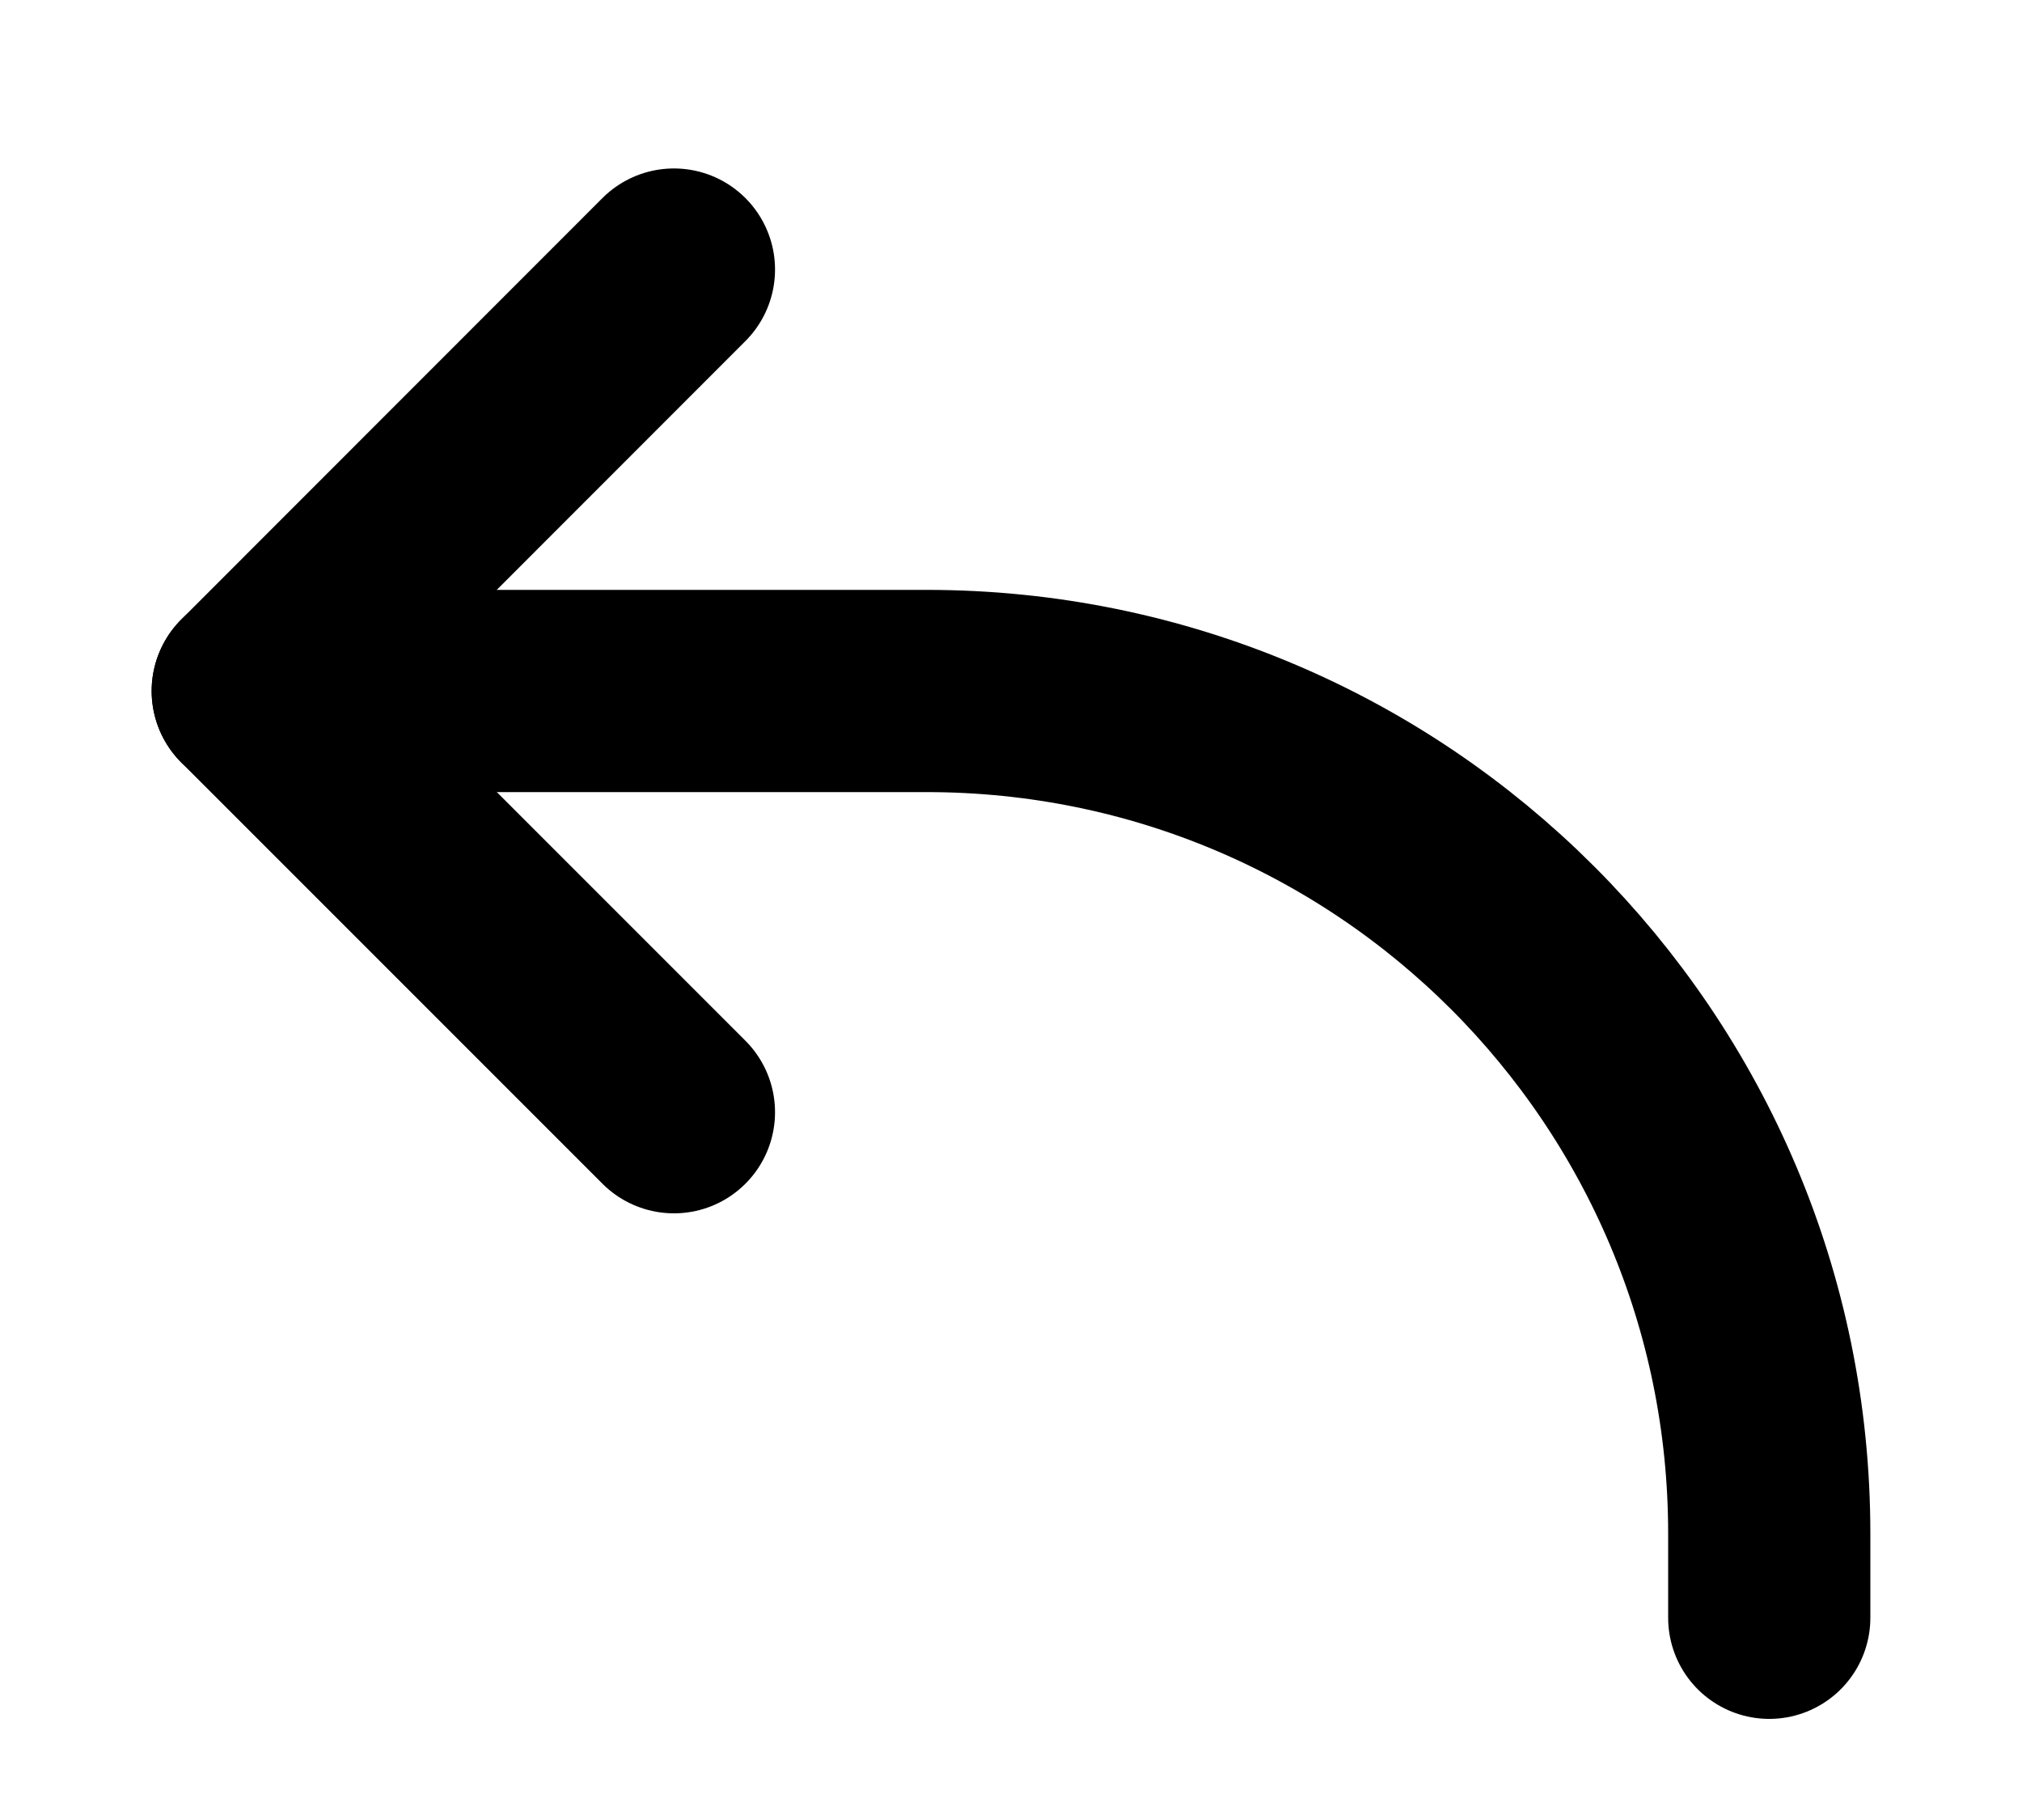 <svg width="10" height="9" viewBox="0 0 10 9" fill="none" xmlns="http://www.w3.org/2000/svg">
<path d="M3.333 1.333L1.25 3.417L3.333 5.5" stroke="black" stroke-linecap="round" stroke-linejoin="round"/>
<path d="M1.25 3.417H4.583C6.885 3.417 8.75 5.282 8.75 7.583V8" stroke="black" stroke-linecap="round" stroke-linejoin="round"/>
</svg>